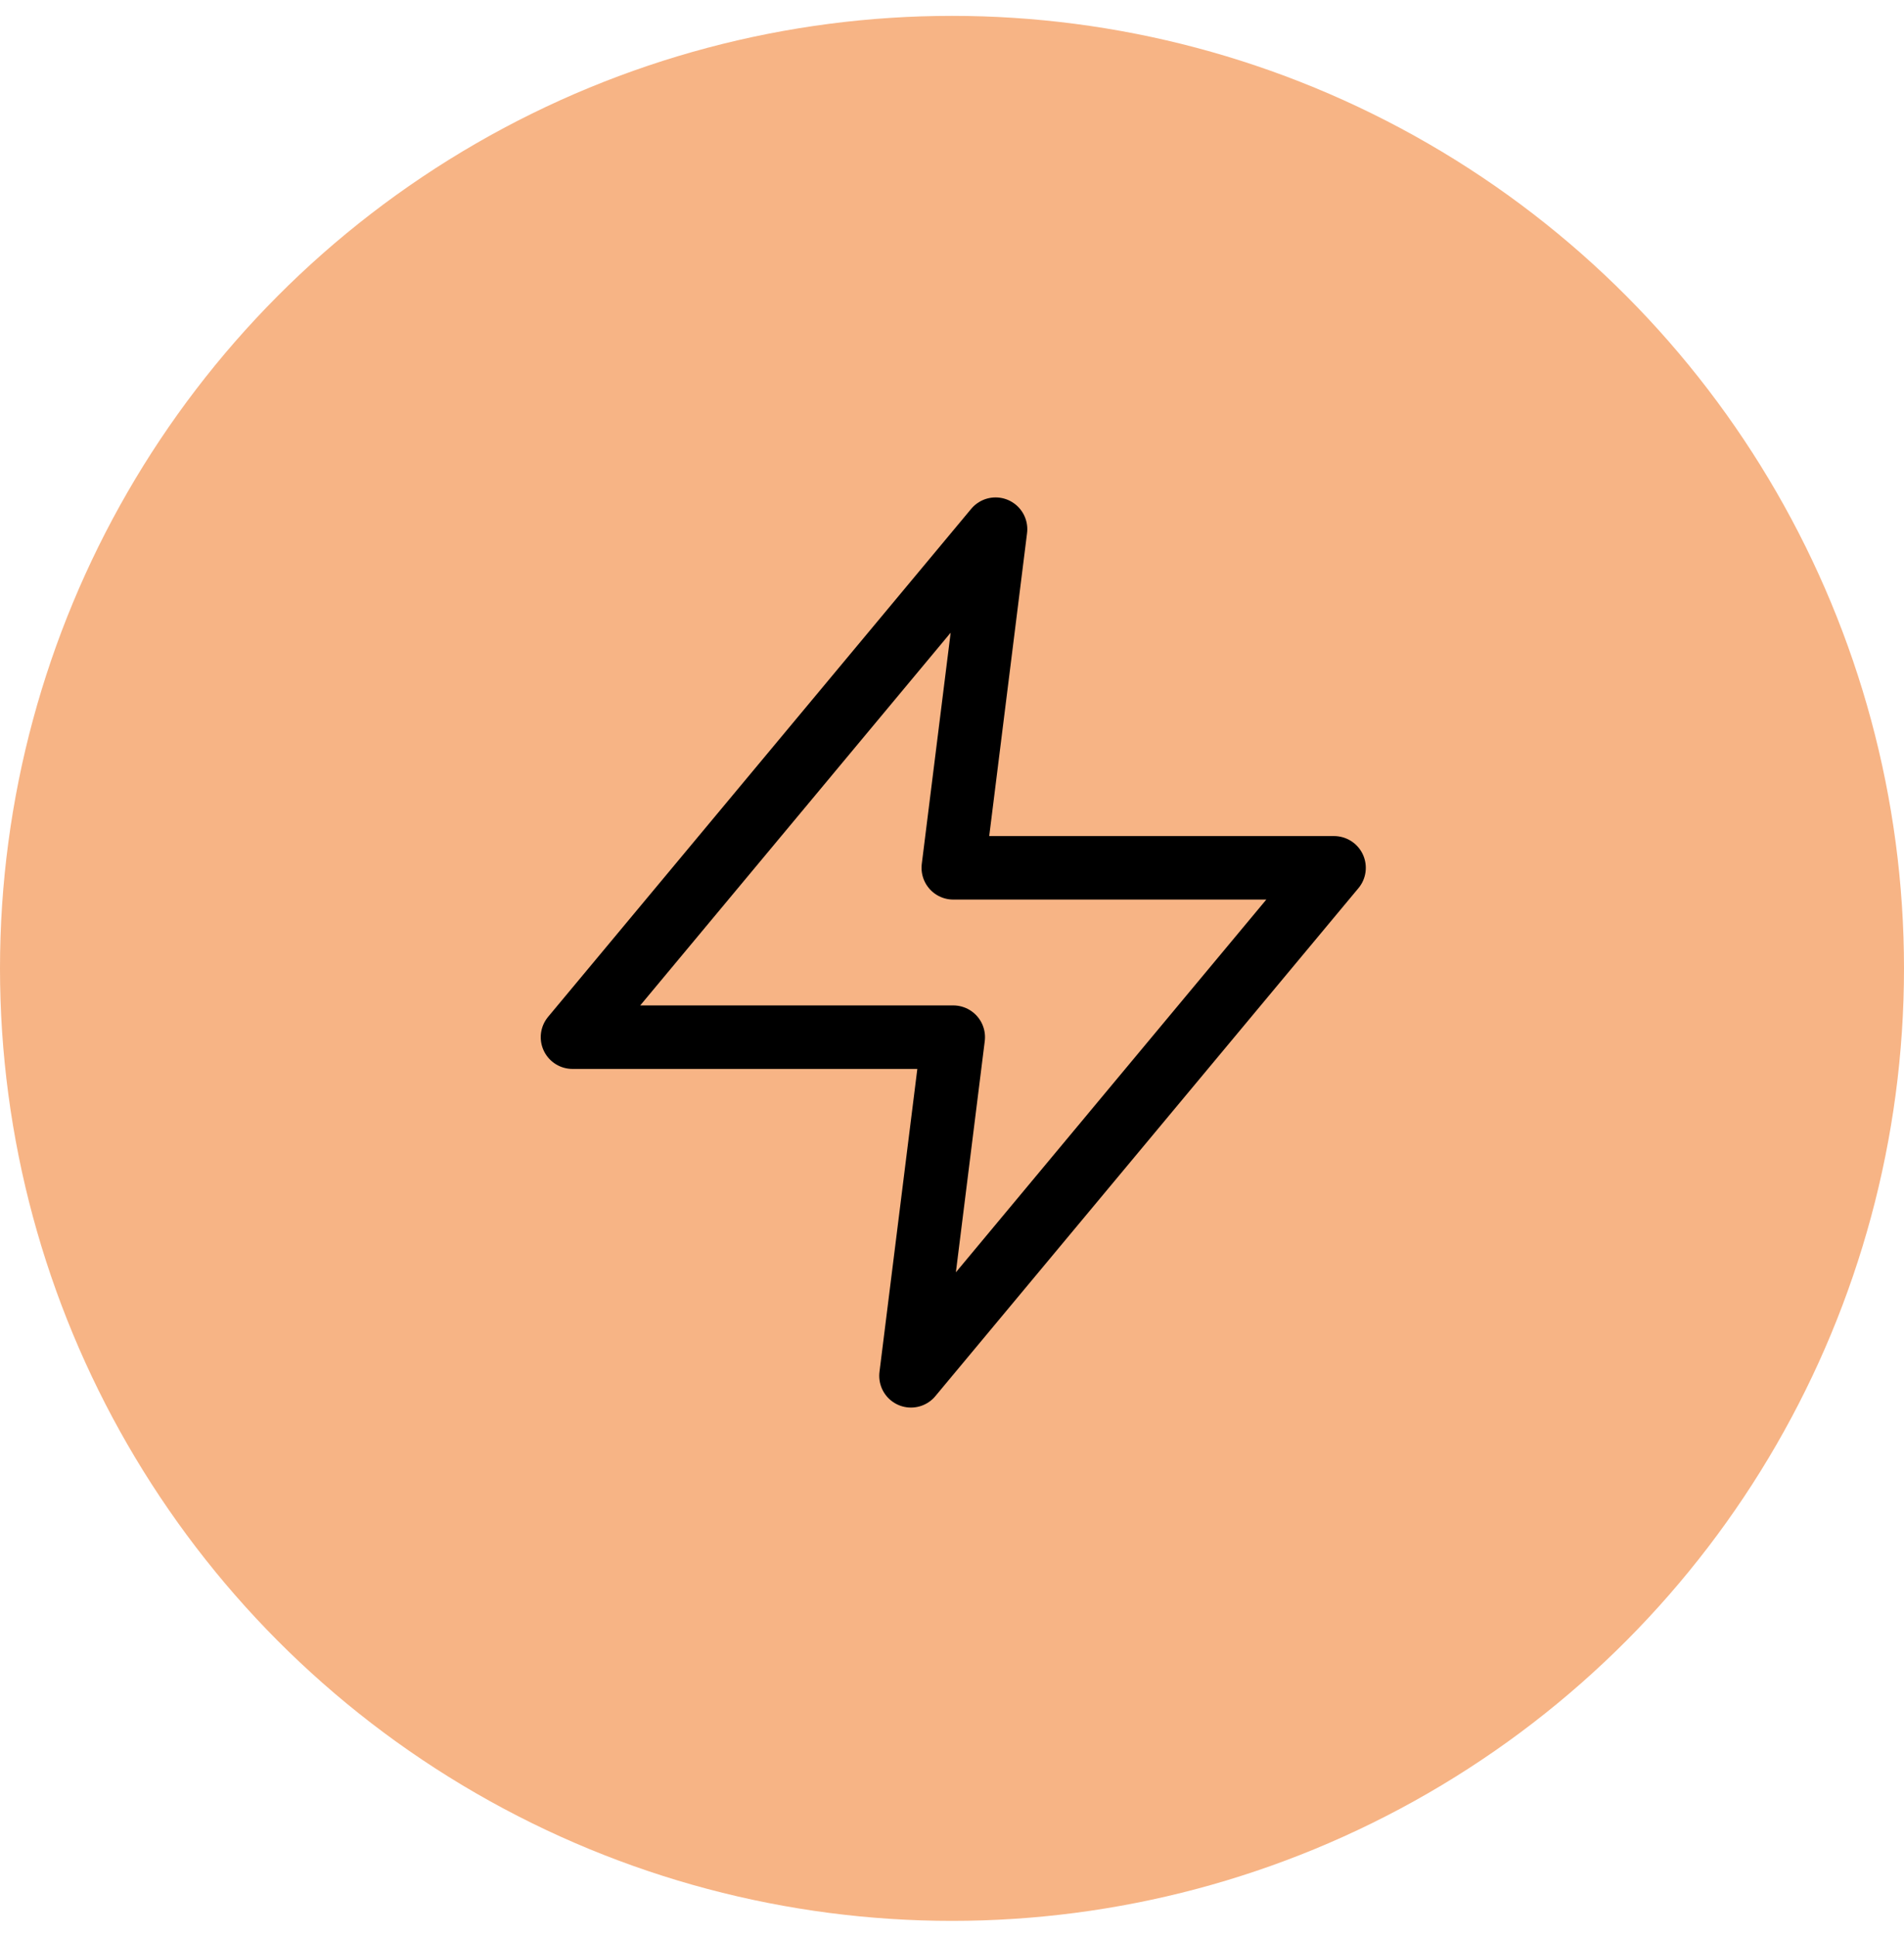 <svg width="60" height="61" viewBox="0 0 60 61" fill="none" xmlns="http://www.w3.org/2000/svg">
<circle cx="30" cy="30.5" r="30" fill="#F7B485"/>
<path d="M31.373 16.667L18.04 32.667H30.04L28.707 43.333L42.04 27.333H30.04L31.373 16.667Z" stroke="black" stroke-width="2" stroke-linecap="round" stroke-linejoin="round"/>
</svg>
